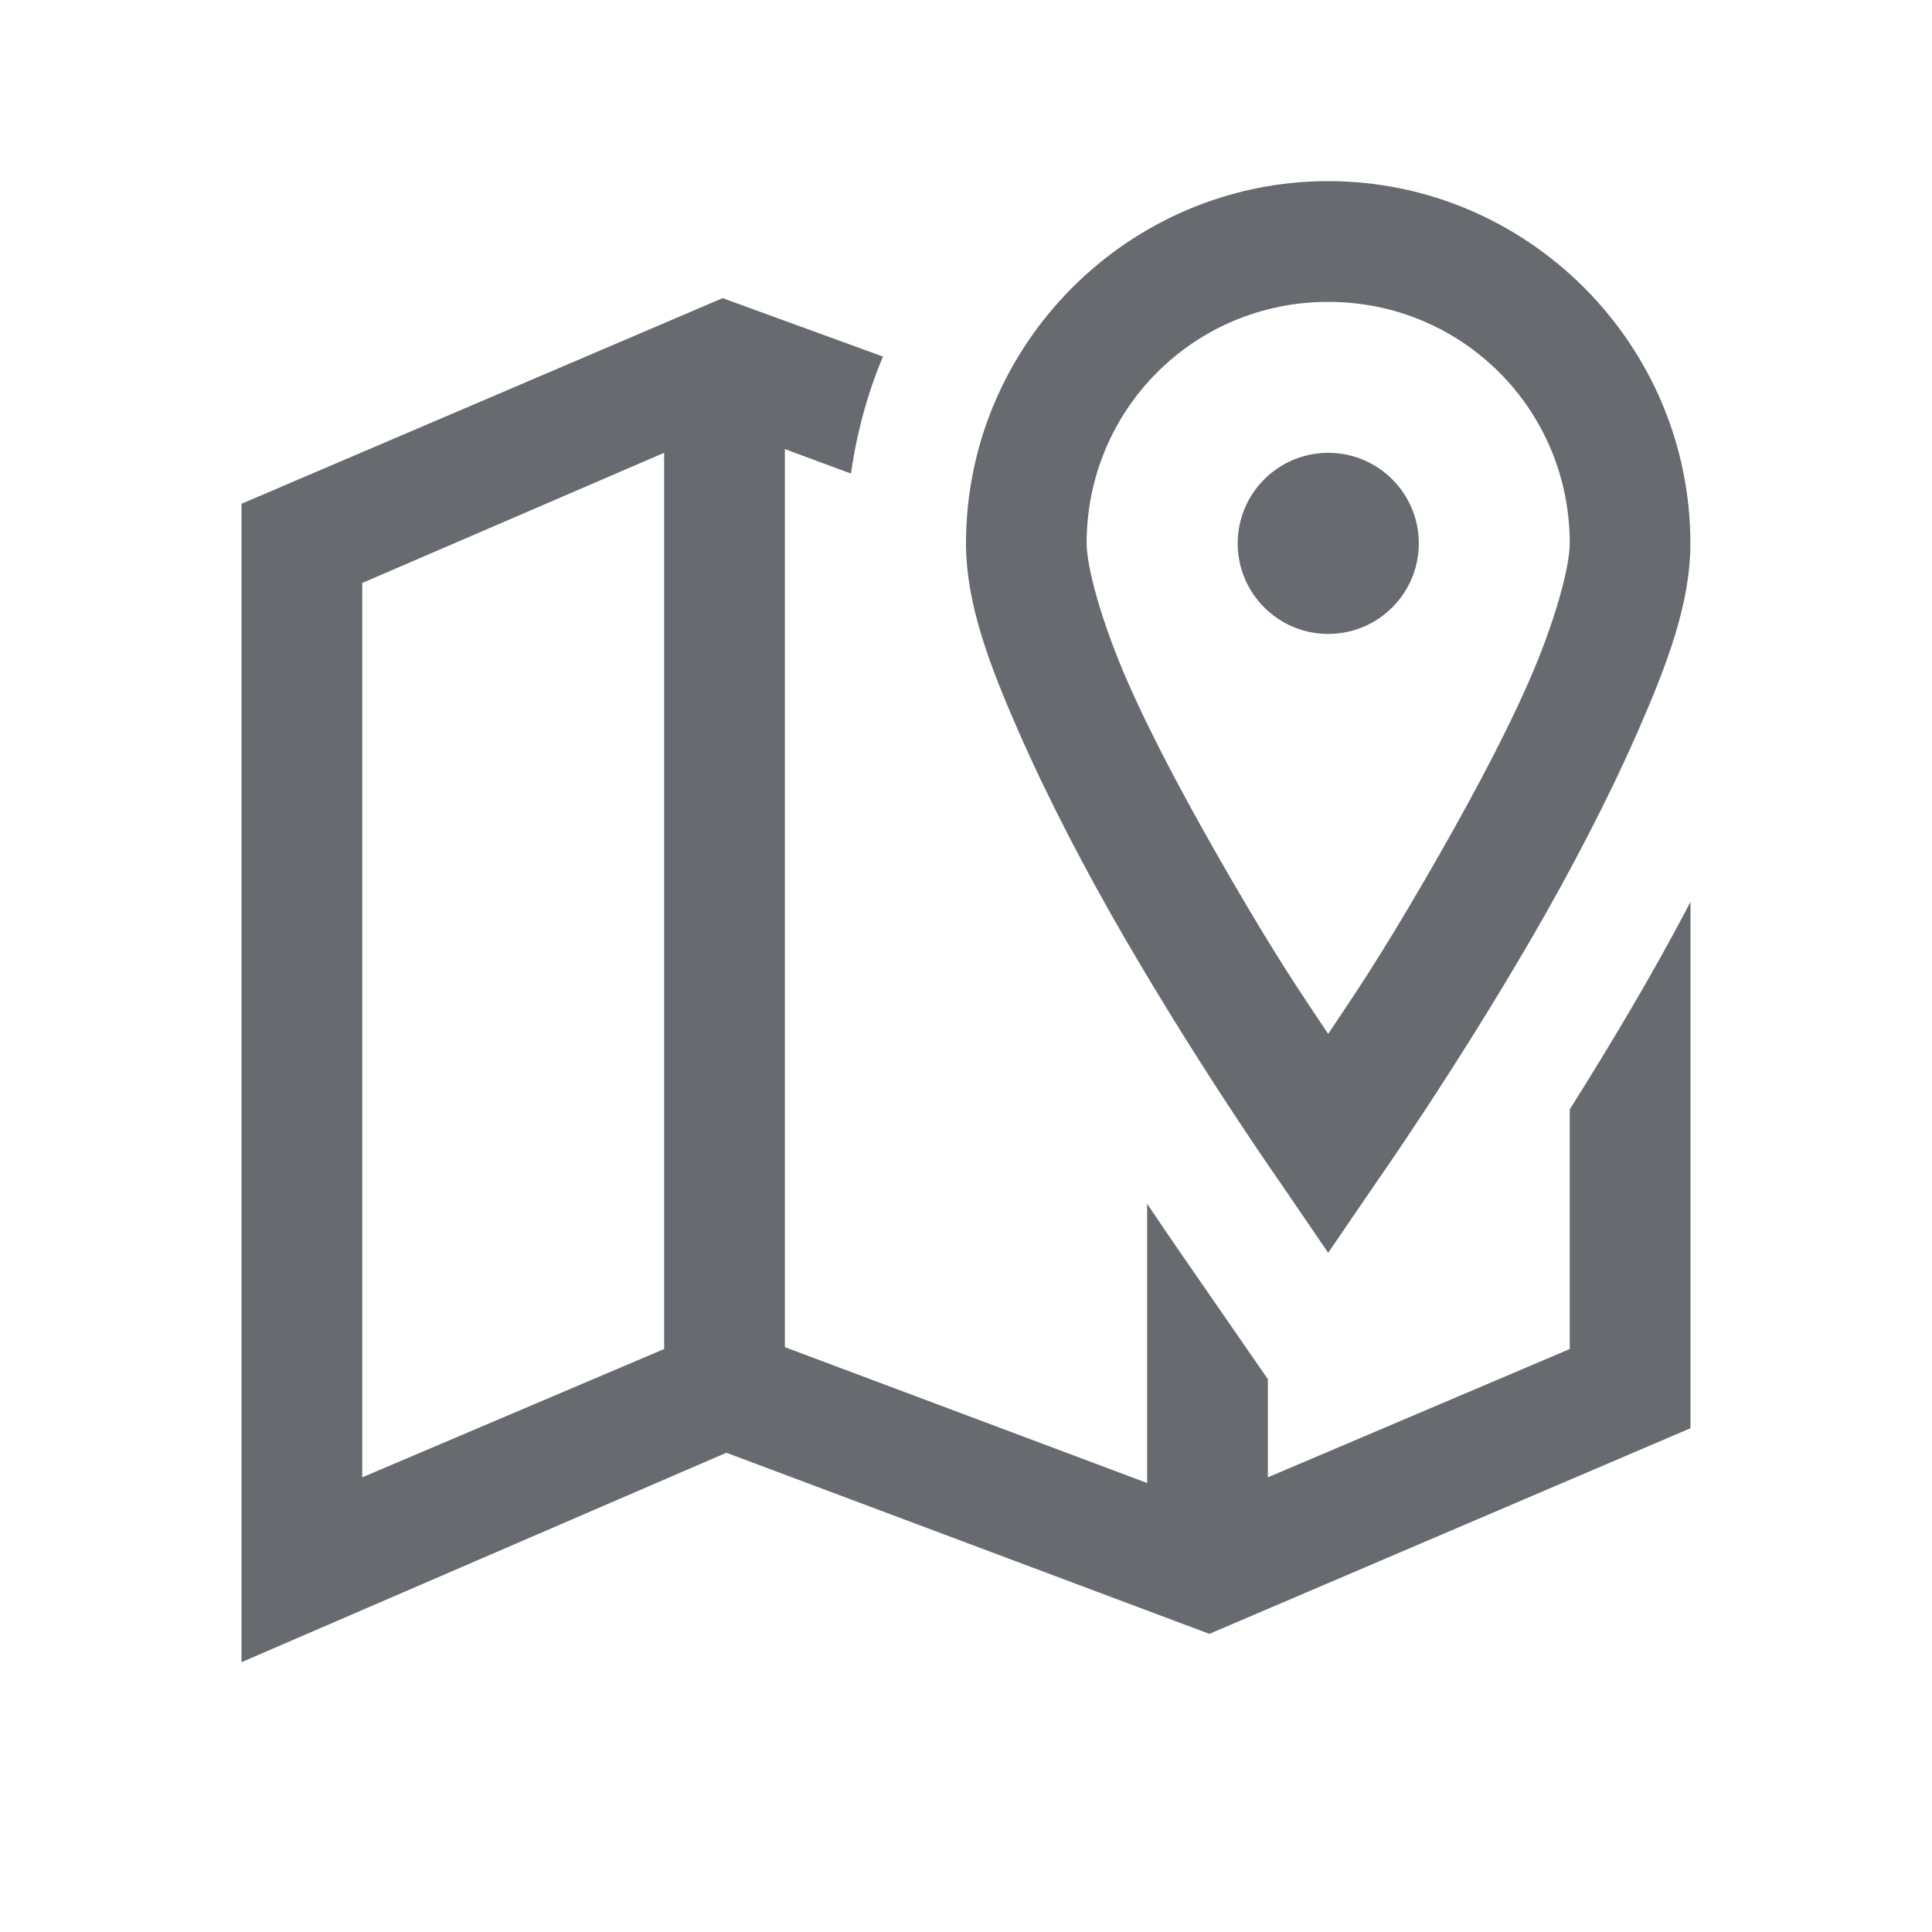 <svg fill="none" height="32" viewBox="0 0 32 32" width="32" xmlns="http://www.w3.org/2000/svg"><path d="m22 3c-3.301 0-6 2.699-6 6 0 .992.383 2.004.875 3.125s1.113 2.309 1.75 3.406c1.273 2.195 2.562 4.031 2.562 4.031l.812 1.188.812-1.188s1.289-1.836 2.562-4.031c.637-1.098 1.258-2.285 1.75-3.406s.875-2.133.875-3.125c0-3.301-2.699-6-6-6zm-10.031 1.938-7.969 3.406v19.187l8.031-3.469 8 3 7.969-3.406v-8.719c-.637 1.223-1.344 2.394-2 3.438v3.969l-5 2.125v-1.625l-1.469-2.125c-.156-.227-.34-.496-.531-.781v4.625l-6-2.25v-14.875l1.094.406c.098-.676.273-1.328.531-1.938zm10.031.062c2.219 0 4 1.781 4 4 0 .387-.242 1.301-.688 2.312s-1.074 2.16-1.688 3.219c-.816 1.406-1.168 1.906-1.625 2.594-.457-.688-.809-1.188-1.625-2.594-.613-1.058-1.242-2.207-1.688-3.219s-.688-1.926-.688-2.312c0-2.219 1.781-4 4-4zm-11 2.5v14.844l-5 2.125v-14.813zm11 0c-.828 0-1.5.672-1.5 1.5s.672 1.5 1.5 1.5 1.5-.672 1.5-1.5-.672-1.5-1.5-1.5z" fill="#676b6f"/></svg>